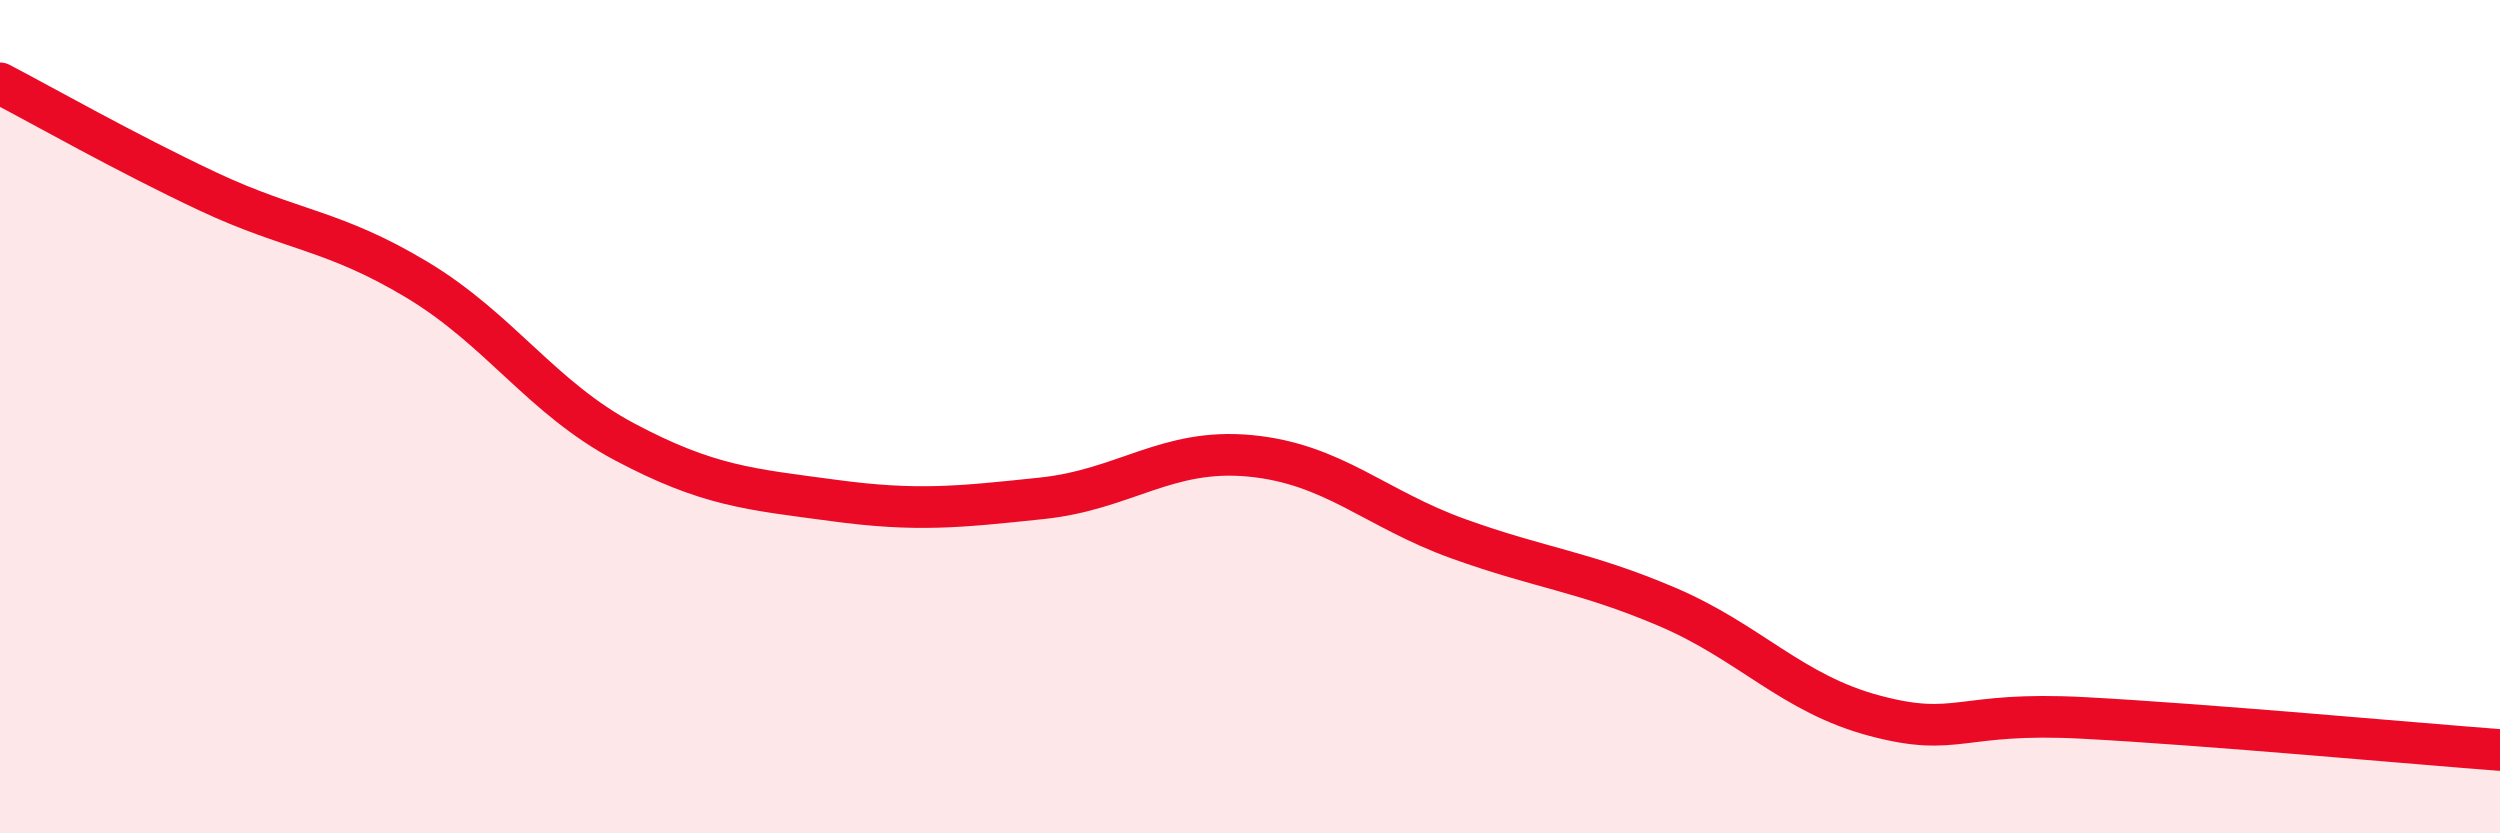
    <svg width="60" height="20" viewBox="0 0 60 20" xmlns="http://www.w3.org/2000/svg">
      <path
        d="M 0,2 C 1,2.52 3,3.66 5,4.6 C 7,5.54 8,5.51 10,6.71 C 12,7.91 13,9.55 15,10.61 C 17,11.67 18,11.74 20,12.01 C 22,12.28 23,12.17 25,11.96 C 27,11.75 28,10.75 30,10.94 C 32,11.13 33,12.21 35,12.93 C 37,13.65 38,13.71 40,14.56 C 42,15.41 43,16.65 45,17.18 C 47,17.71 47,17.07 50,17.23 C 53,17.39 58,17.85 60,18L60 20L0 20Z"
        fill="#EB0A25"
        opacity="0.1"
        stroke-linecap="round"
        stroke-linejoin="round"
      />
      <path
        d="M 0,2 C 1,2.52 3,3.66 5,4.6 C 7,5.54 8,5.51 10,6.71 C 12,7.91 13,9.55 15,10.61 C 17,11.67 18,11.74 20,12.01 C 22,12.28 23,12.17 25,11.96 C 27,11.75 28,10.75 30,10.94 C 32,11.13 33,12.21 35,12.93 C 37,13.65 38,13.71 40,14.56 C 42,15.41 43,16.65 45,17.18 C 47,17.71 47,17.07 50,17.23 C 53,17.39 58,17.85 60,18"
        stroke="#EB0A25"
        stroke-width="1"
        fill="none"
        stroke-linecap="round"
        stroke-linejoin="round"
      />
    </svg>
  